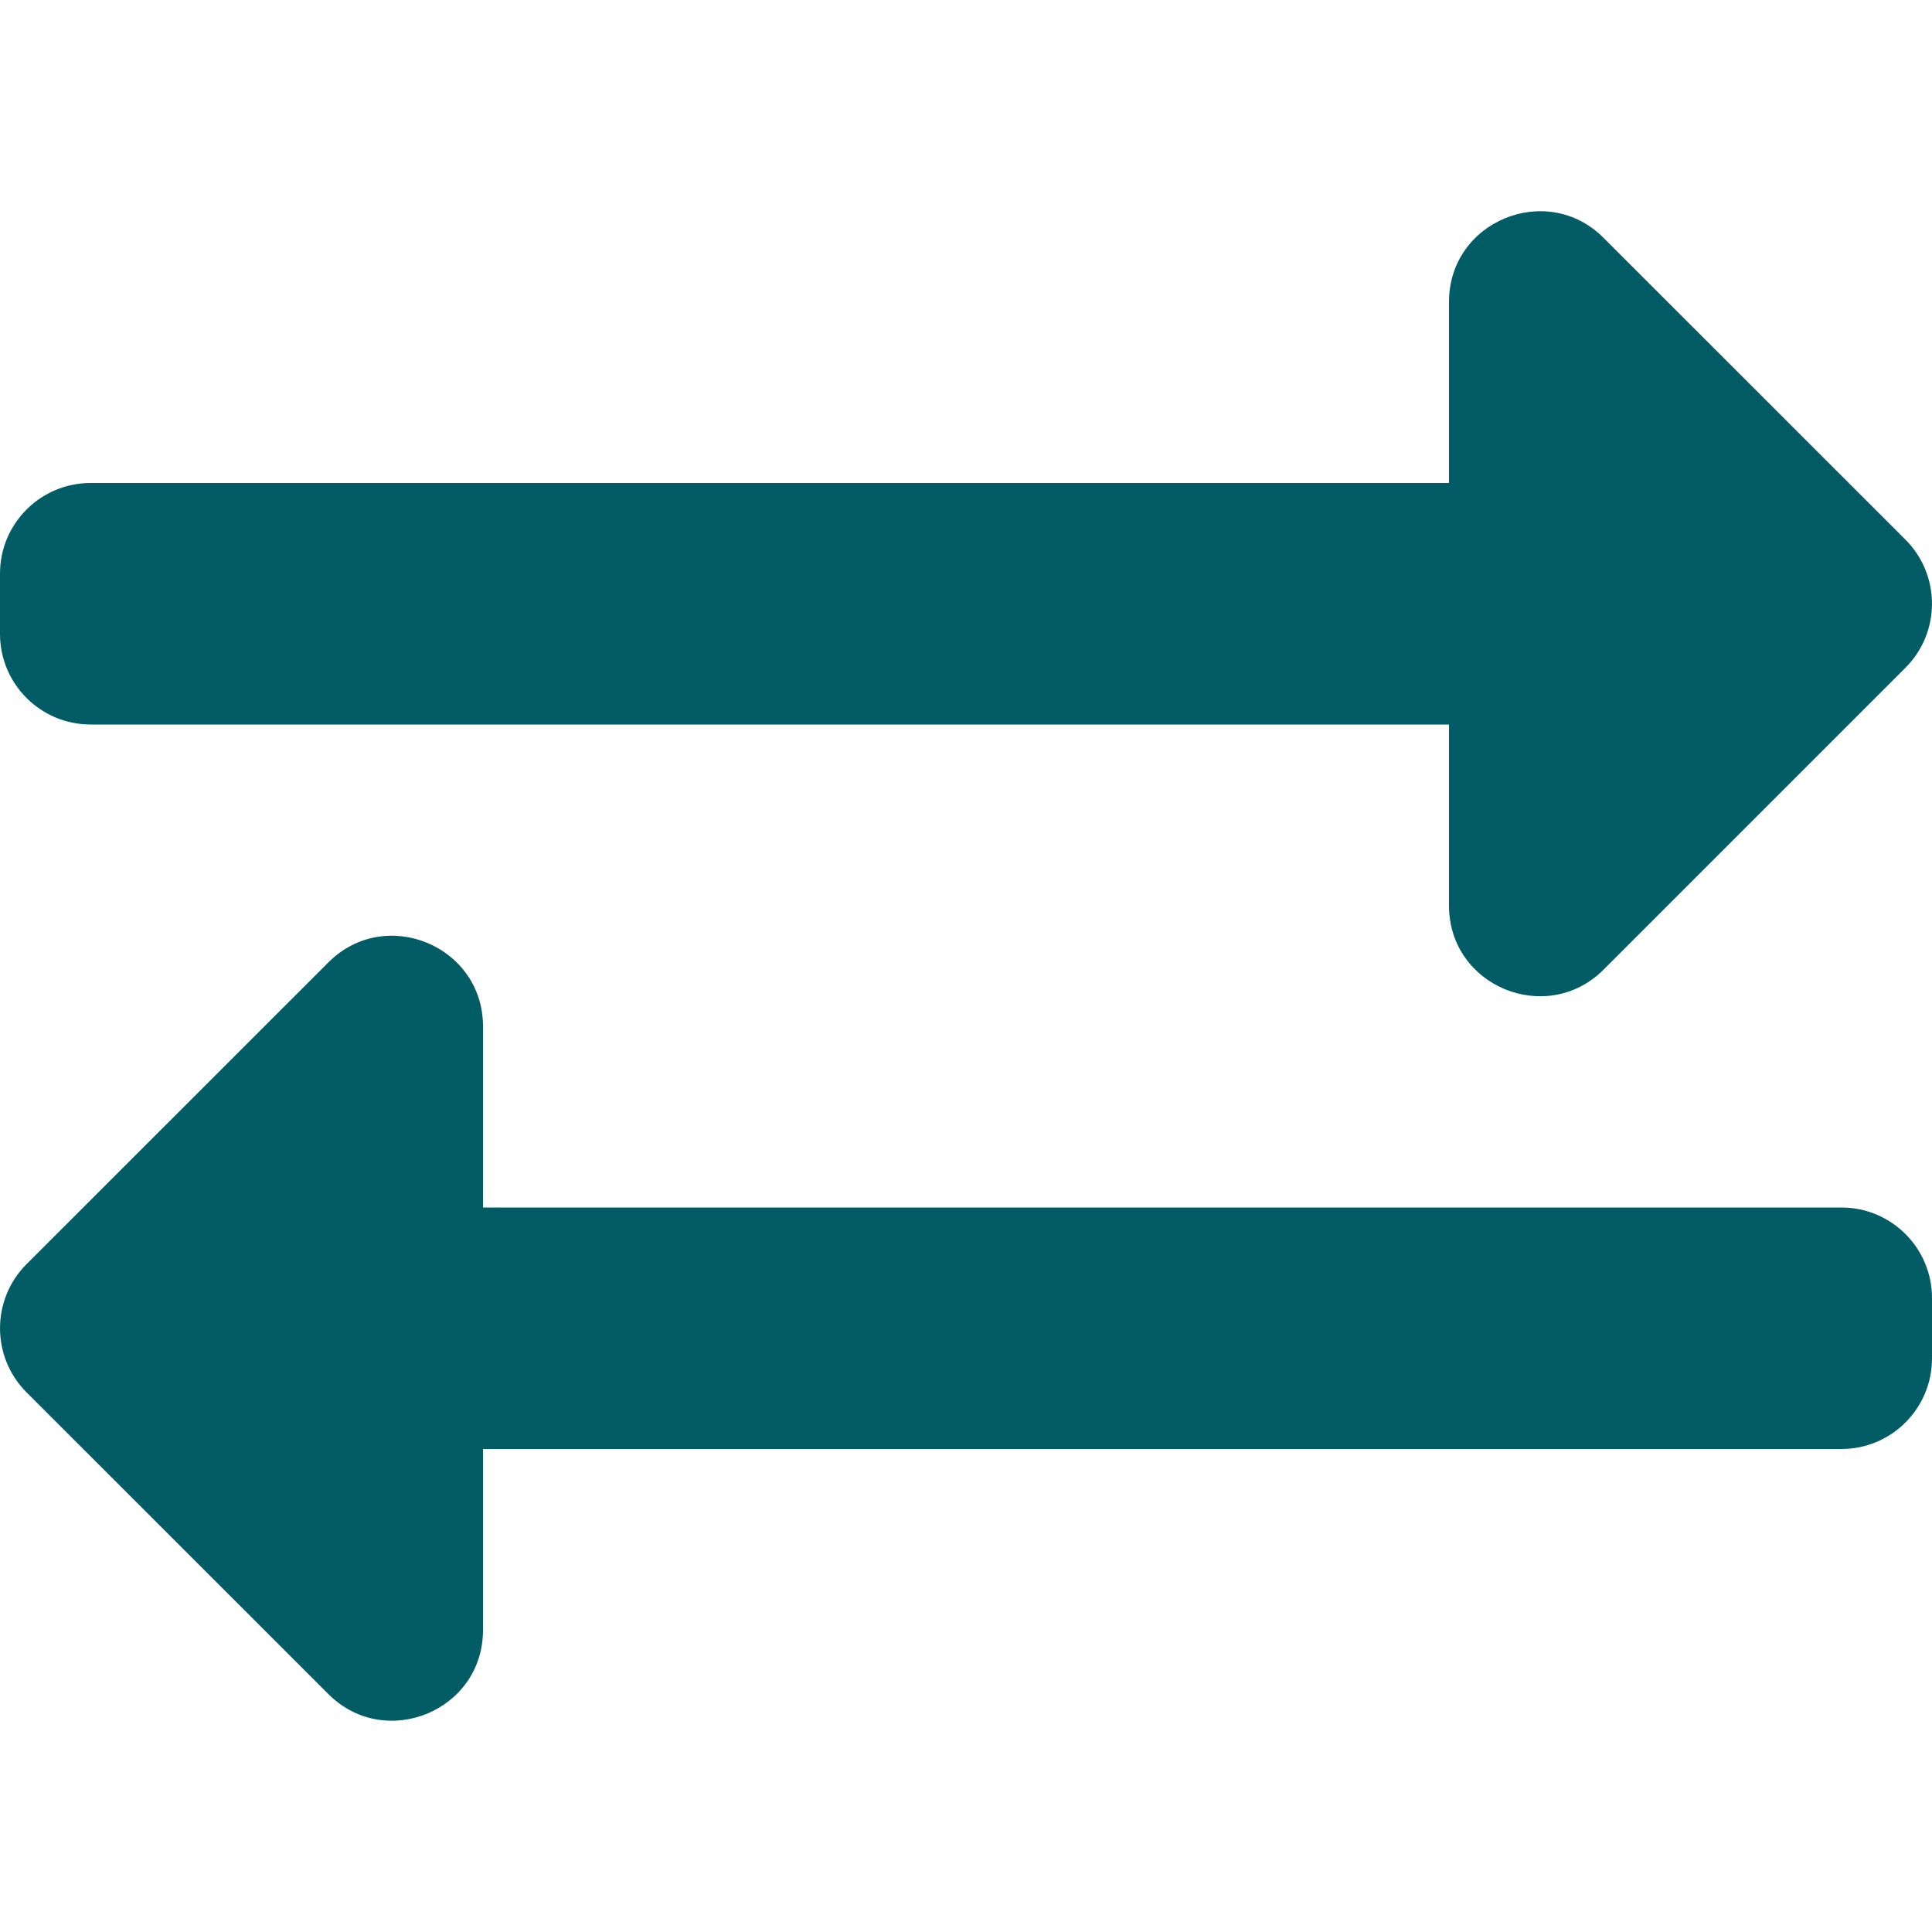 <svg width="18" height="18" viewBox="0 0 18 18" fill="none" xmlns="http://www.w3.org/2000/svg">
<path d="M0 5.906V5.344C0 4.878 0.378 4.5 0.844 4.5H13.5V2.812C13.5 2.061 14.411 1.686 14.94 2.216L17.753 5.028C18.082 5.358 18.082 5.892 17.753 6.221L14.94 9.034C14.412 9.562 13.5 9.192 13.5 8.437V6.75H0.844C0.378 6.75 0 6.372 0 5.906ZM17.156 11.25H4.5V9.562C4.5 8.813 3.591 8.435 3.06 8.966L0.247 11.778C-0.082 12.108 -0.082 12.642 0.247 12.972L3.06 15.784C3.588 16.312 4.5 15.941 4.5 15.187V13.5H17.156C17.622 13.5 18 13.122 18 12.656V12.094C18 11.628 17.622 11.25 17.156 11.25Z" fill="#015C65"/>
</svg>
